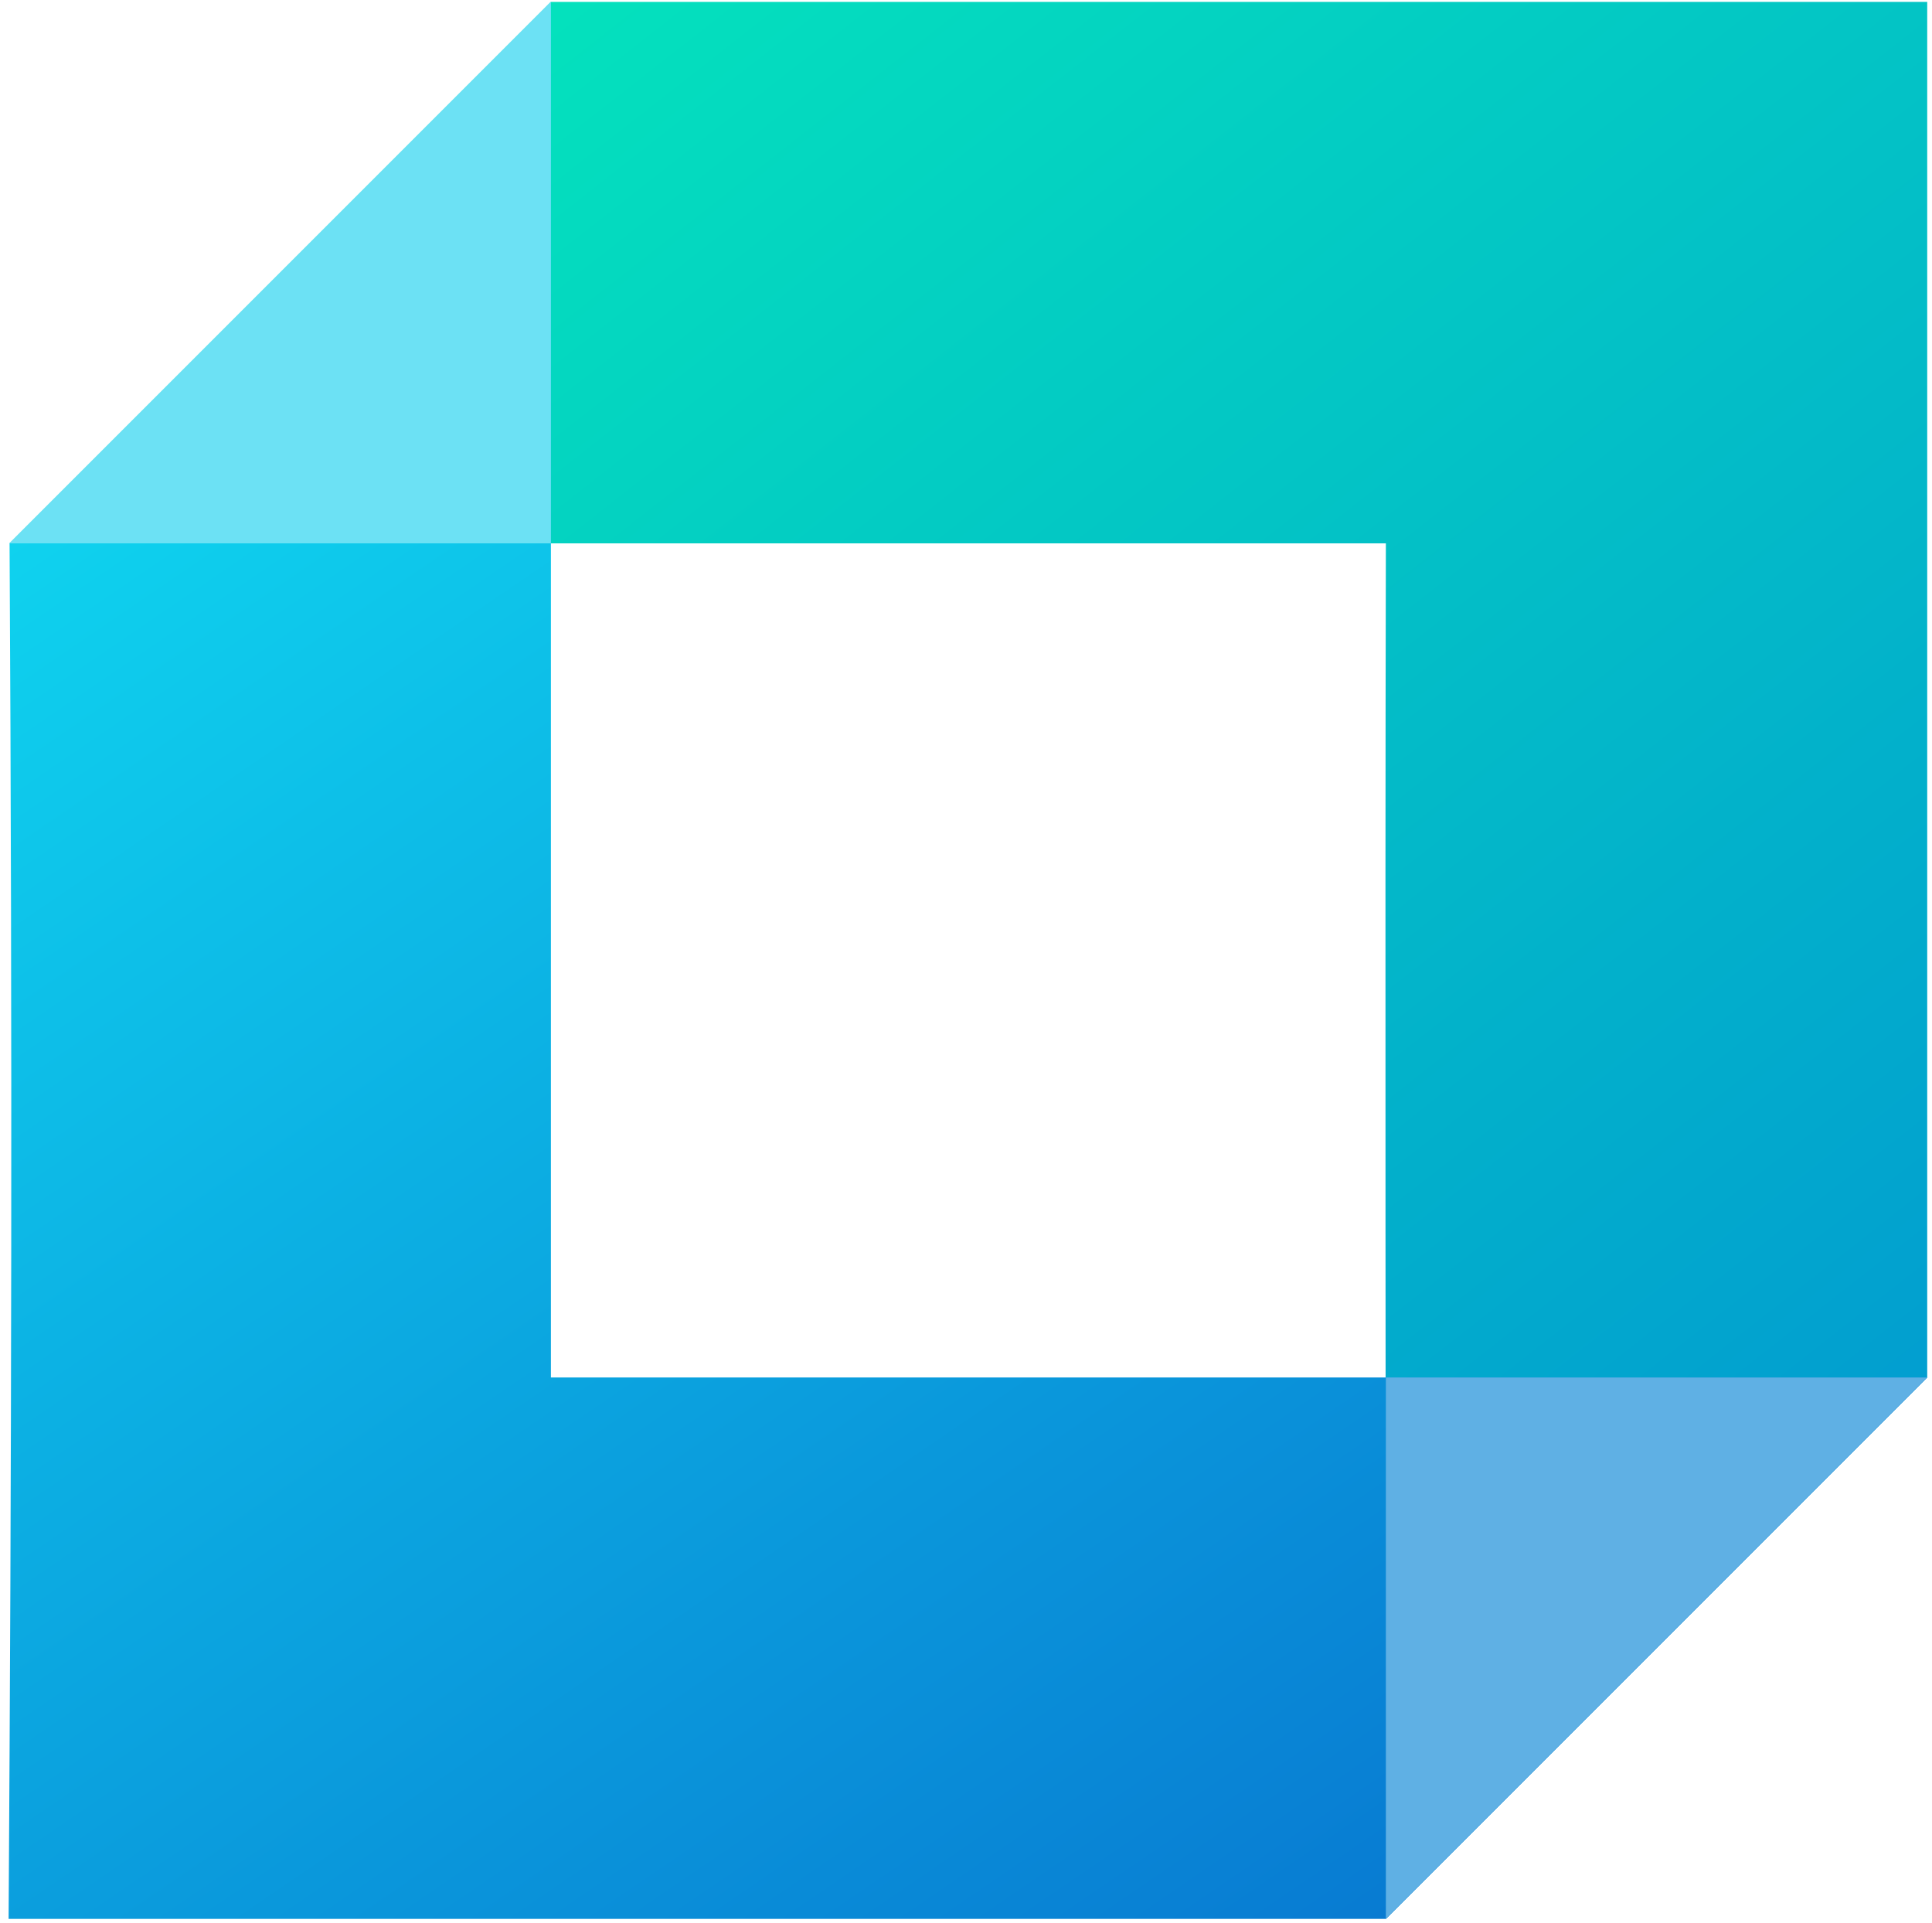 
<svg version="1.2" xmlns="http://www.w3.org/2000/svg" viewBox="0 0 202 201">
    <defs>
        <linearGradient gradientUnits="userSpaceOnUse" id="g1" x1="271.5" y1="281.2" x2="8.4" y2="-54.7" href="#P">
            <stop stop-color="#006cde"/>
            <stop offset="1" stop-color="#05fab6"/>
        </linearGradient>
        <linearGradient gradientUnits="userSpaceOnUse" id="g2" x1="150.9" y1="238.2" x2="-19.9" y2="-12.3" href="#P">
            <stop stop-color="#076ccd"/>
            <stop offset="1" stop-color="#11f0f8"/>
        </linearGradient>
    </defs>
    <style>.a{fill:url(#g1)}.b{fill:url(#g2)}.c{fill:#fff}</style>
    <path class="a" d="m201.5 0.2q0 71.9 0 143.8l-56.6 56.6c0-41.9-0.1-101 0-143.8h-143.9l56.6-56.6z"/>
    <path class="b" d="m57.6 0.2v143.8c42.9 0 102 0 143.9 0l-56.6 56.6h-144c0.3-46.7 0.4-91.3 0.1-143.8z"/>
    <path fill="#5fb0e4" d="m201.5 144l-56.6 56.6v-56.6z"/>
    <path fill="#6ce1f4" d="m1 56.8l56.6-56.6v56.6z"/>
</svg>
